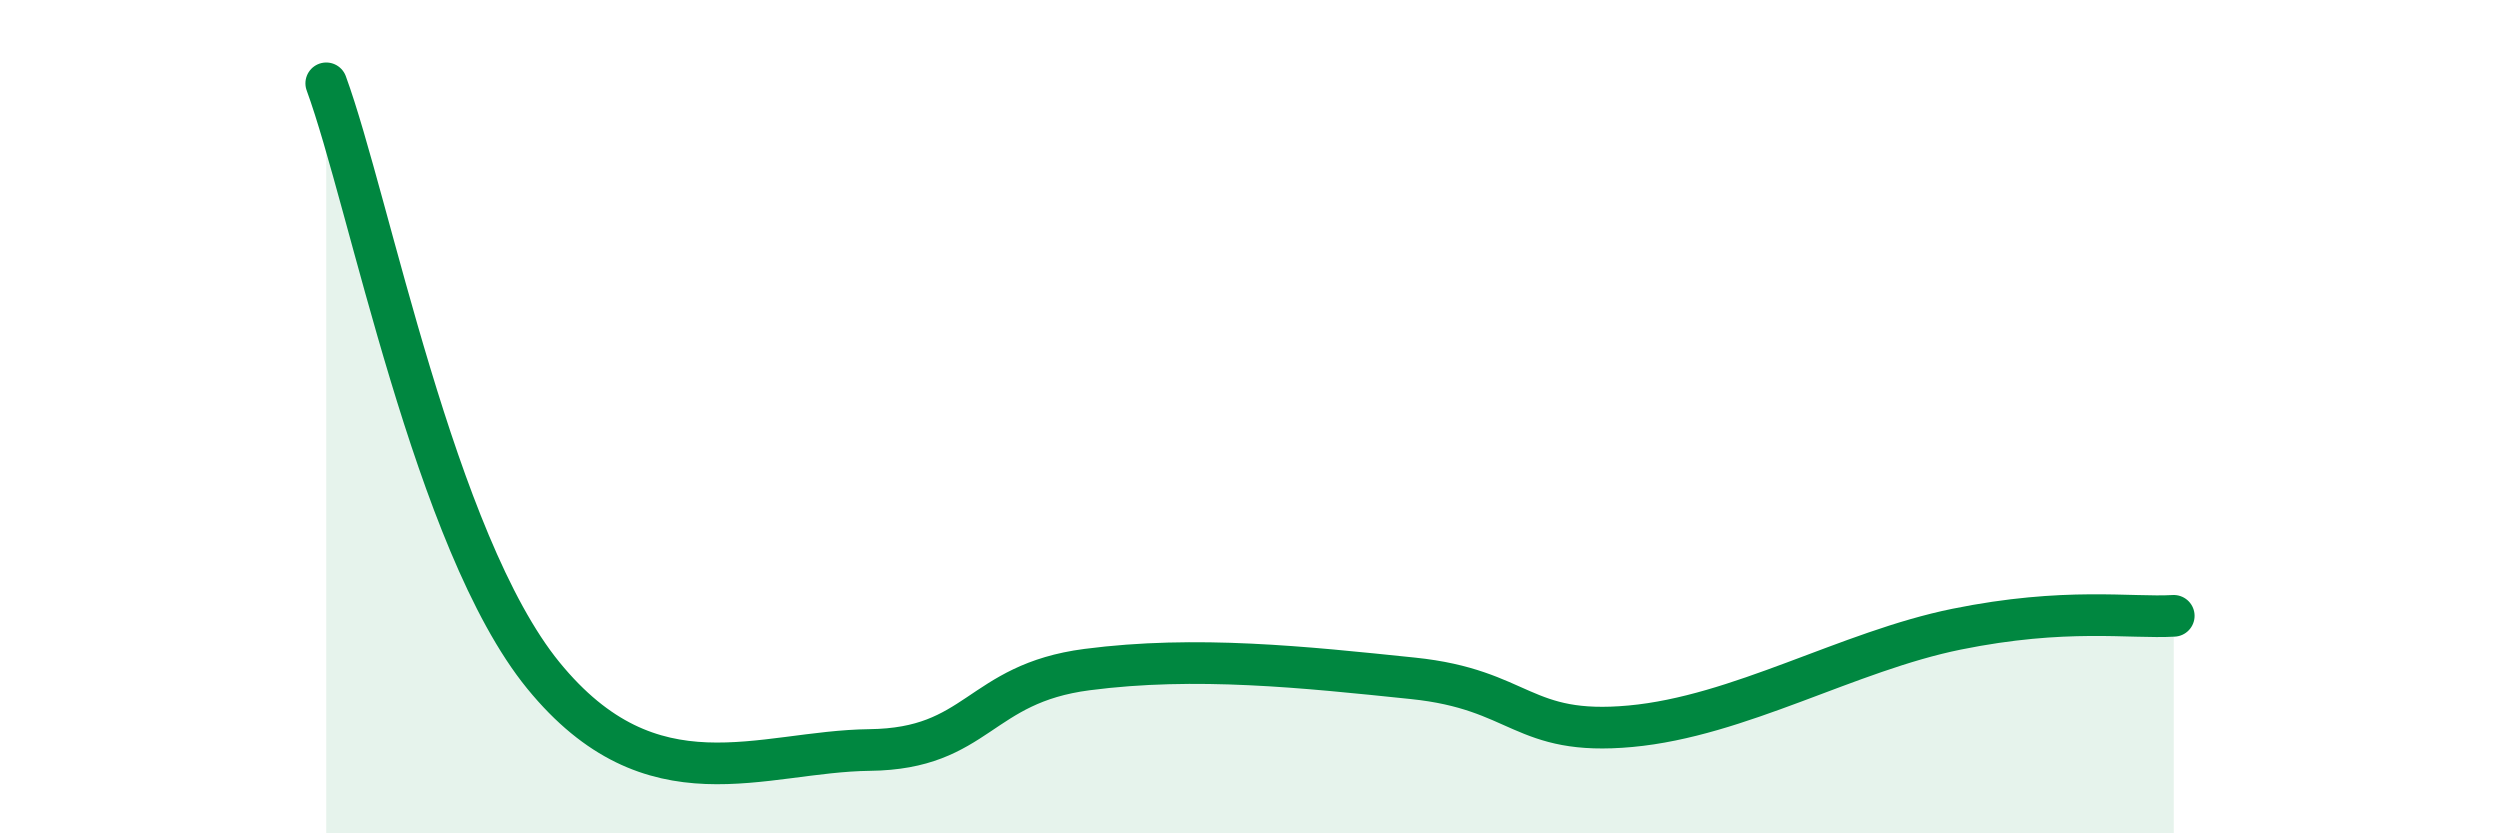 
    <svg width="60" height="20" viewBox="0 0 60 20" xmlns="http://www.w3.org/2000/svg">
      <path
        d="M 7.83,2 C 8.87,4.84 10.43,13.01 13.04,16.21 C 15.65,19.41 18.26,18.03 20.87,18 C 23.48,17.97 23.48,16.41 26.09,16.07 C 28.7,15.73 31.3,16.01 33.91,16.28 C 36.52,16.55 36.52,17.67 39.13,17.43 C 41.74,17.19 44.35,15.63 46.96,15.1 C 49.57,14.57 51.13,14.84 52.17,14.78L52.17 20L7.83 20Z"
        fill="#008740"
        opacity="0.1"
        stroke-linecap="round"
        stroke-linejoin="round"
      />
      <path
        d="M 7.83,2 C 8.87,4.84 10.43,13.01 13.04,16.21 C 15.65,19.41 18.26,18.03 20.87,18 C 23.48,17.97 23.48,16.41 26.09,16.07 C 28.7,15.73 31.3,16.01 33.91,16.28 C 36.52,16.55 36.52,17.67 39.13,17.43 C 41.74,17.19 44.35,15.63 46.96,15.1 C 49.57,14.57 51.13,14.84 52.17,14.78"
        stroke="#008740"
        stroke-width="1"
        fill="none"
        stroke-linecap="round"
        stroke-linejoin="round"
      />
    </svg>
  